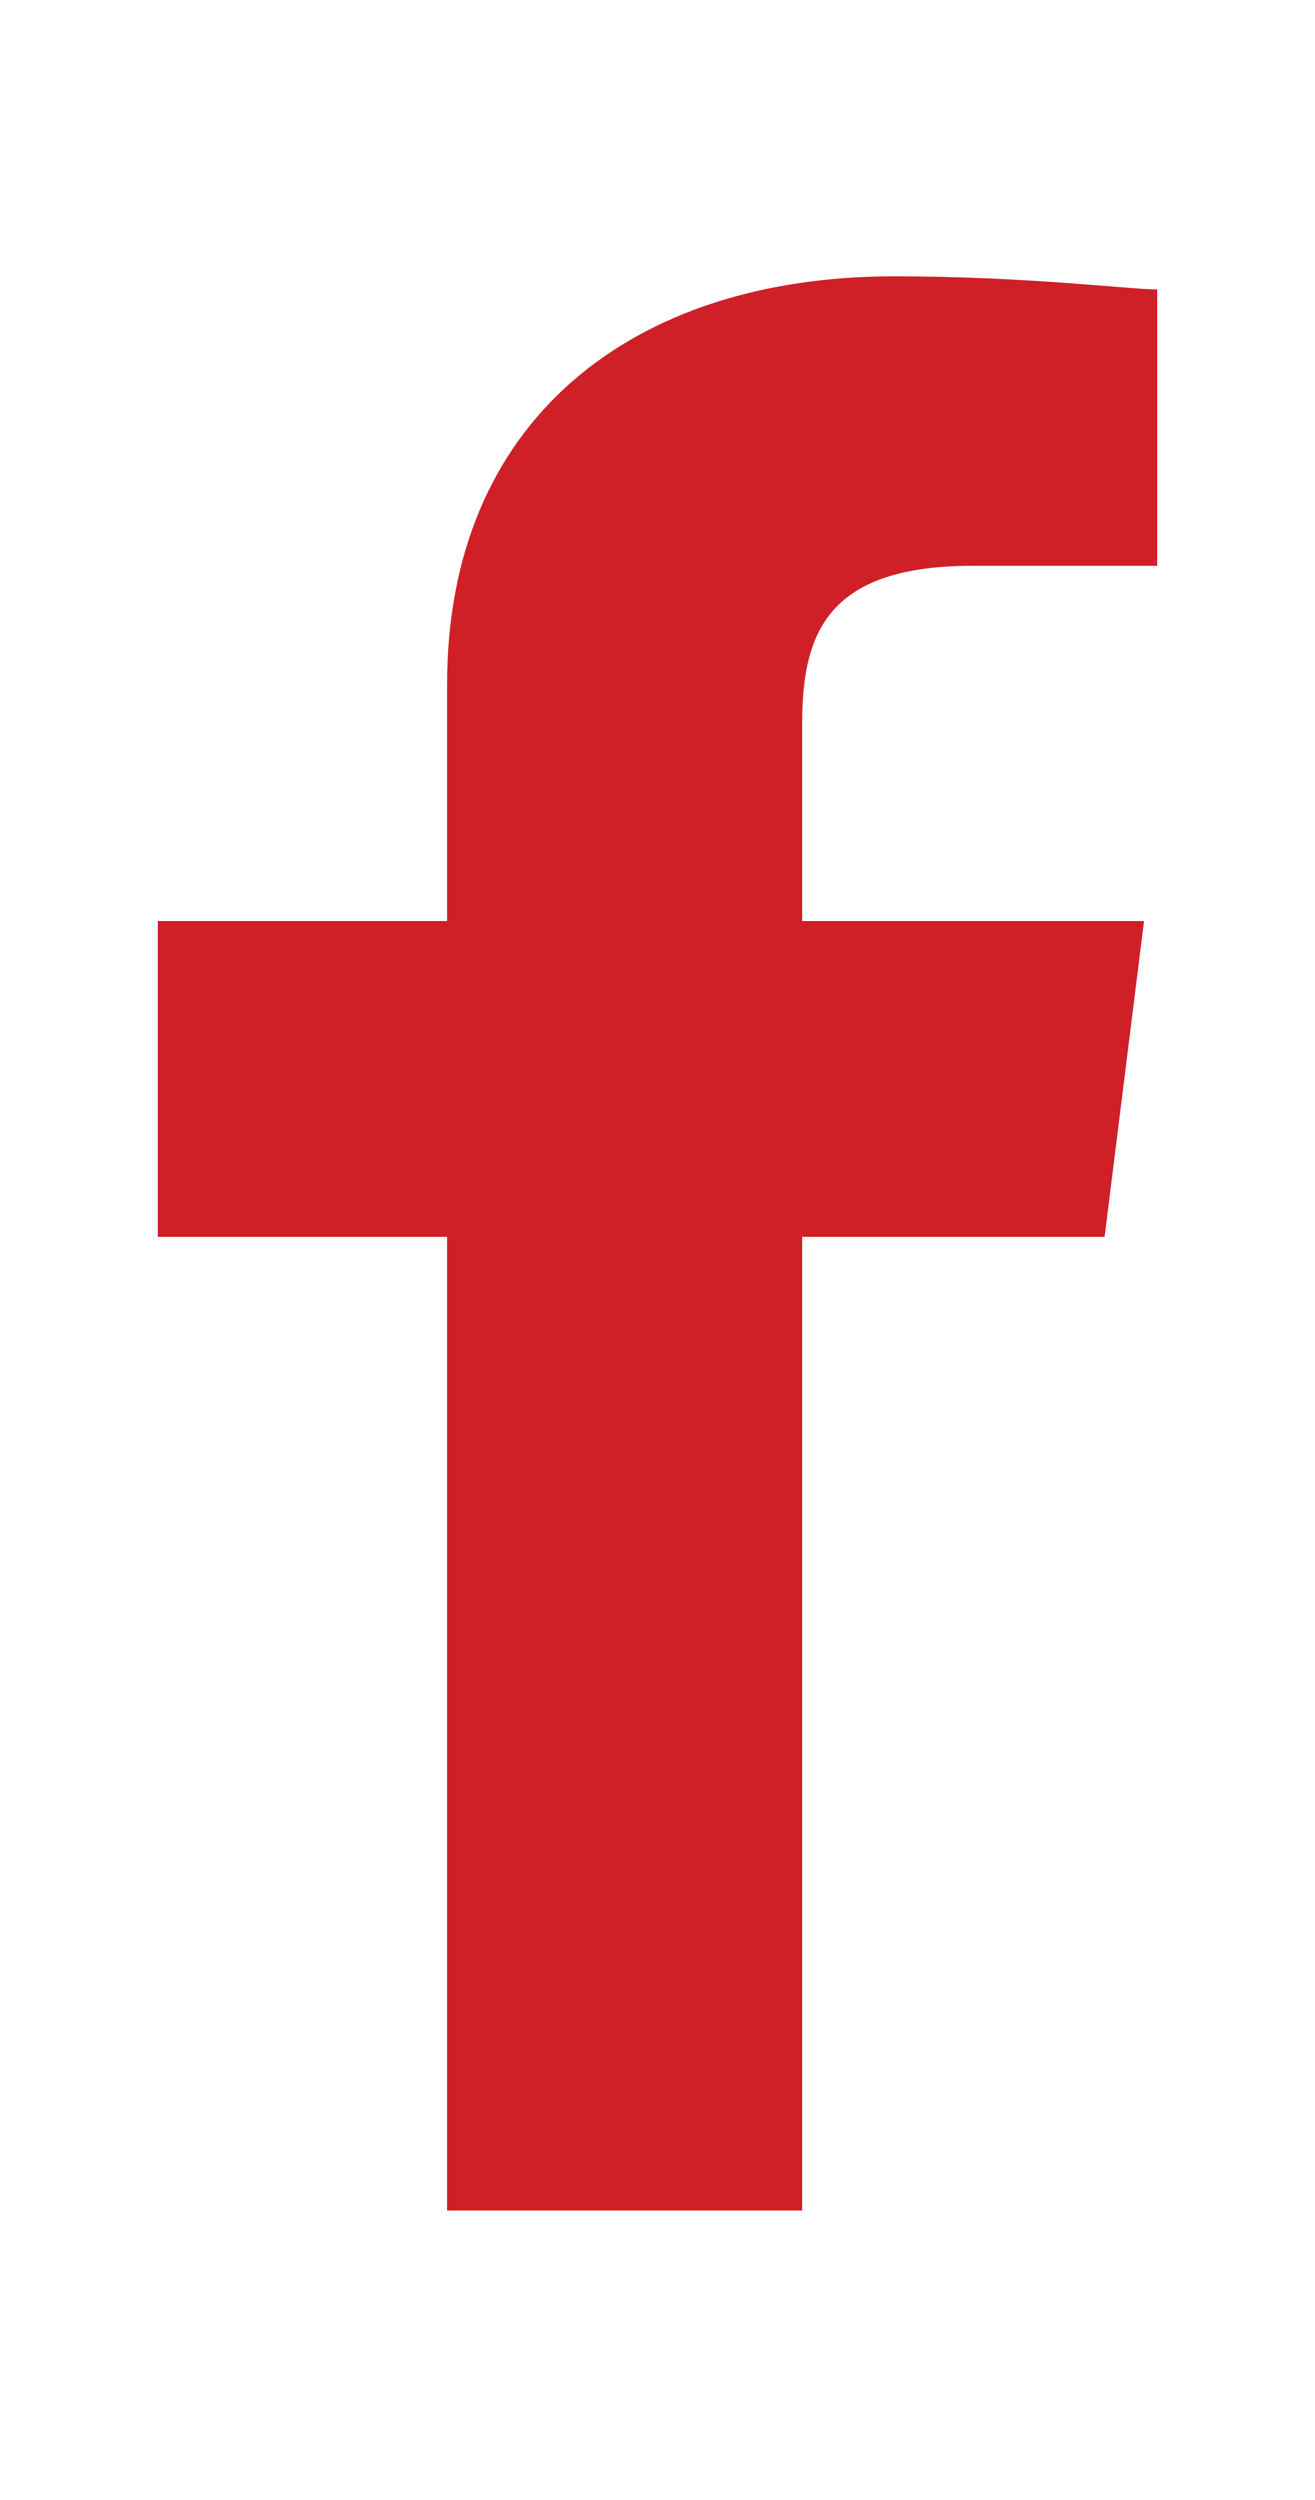 <?xml version="1.0" encoding="utf-8"?>
<!-- Generator: Adobe Illustrator 21.1.0, SVG Export Plug-In . SVG Version: 6.00 Build 0)  -->
<svg version="1.1" id="Layer_1" xmlns="http://www.w3.org/2000/svg" xmlns:xlink="http://www.w3.org/1999/xlink" x="0px" y="0px"
	 viewBox="0 0 10 19" style="enable-background:new 0 0 10 19;" xml:space="preserve">
<style type="text/css">
	.st0{fill:#ce2026;}
</style>
<title>Facebook</title>
<desc>Created with Sketch.</desc>
<g id="Page-1">
	<g id="_x31_6_x5F_ConfirmationMessage_x5F_00" transform="translate(-761, -864)">
		<path id="Facebook" class="st0" d="M764.4,880.8v-7.4h-2.2V871h2.2v-1.8c0-2,1.4-3.1,3.4-3.1c1,0,1.8,0.1,2,0.1v2.1h-1.4
			c-1.1,0-1.3,0.5-1.3,1.2v1.5h2.6l-0.3,2.4h-2.3v7.4L764.4,880.8L764.4,880.8z"/>
	</g>
</g>
</svg>
